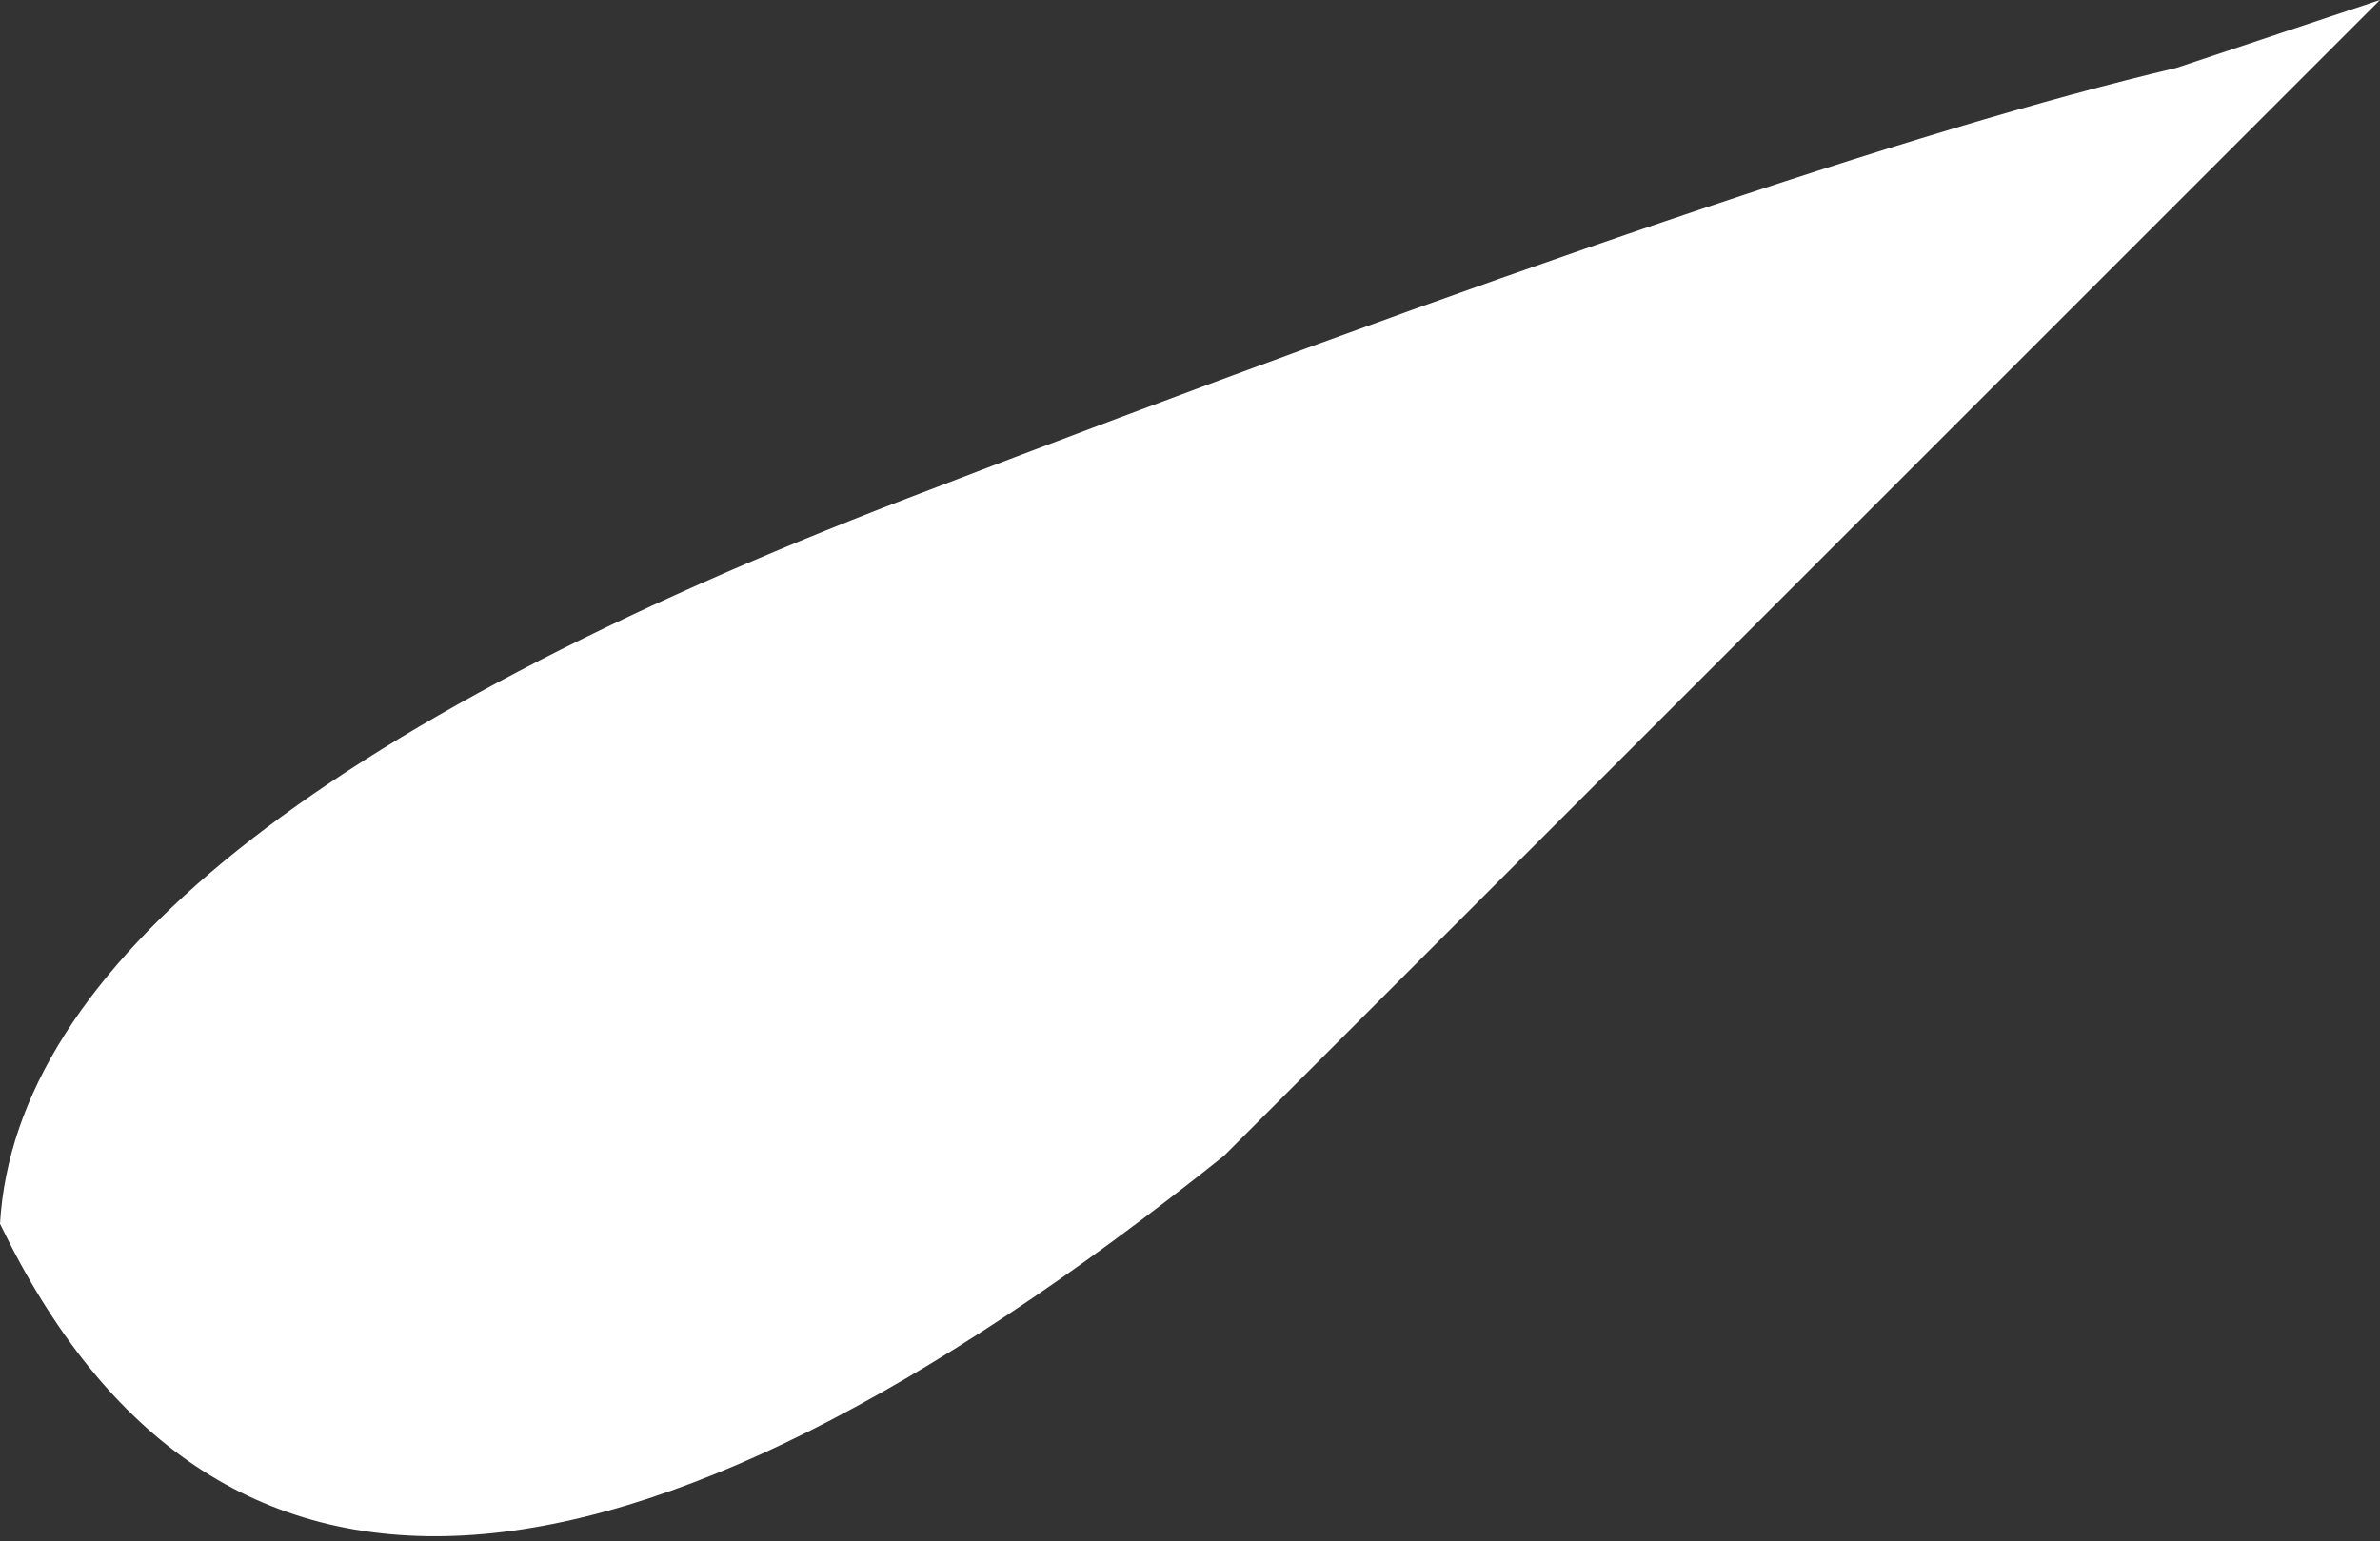 <?xml version="1.0" encoding="UTF-8" standalone="no"?>
<svg xmlns:xlink="http://www.w3.org/1999/xlink" height="3.4px" width="5.25px" xmlns="http://www.w3.org/2000/svg">
  <rect width="100%" height="100%" fill="#333333" stroke="none"/>
  <g transform="matrix(1.0, 0.0, 0.0, 1.0, 0.0, 0.0)">
    <path d="M4.8 0.15 L5.25 0.0 2.7 2.55 Q0.7 4.15 0.0 2.7 0.05 1.85 2.0 1.1 3.95 0.35 4.8 0.15" fill="#ffffff" fill-rule="evenodd" stroke="none"/>
  </g>
</svg>
